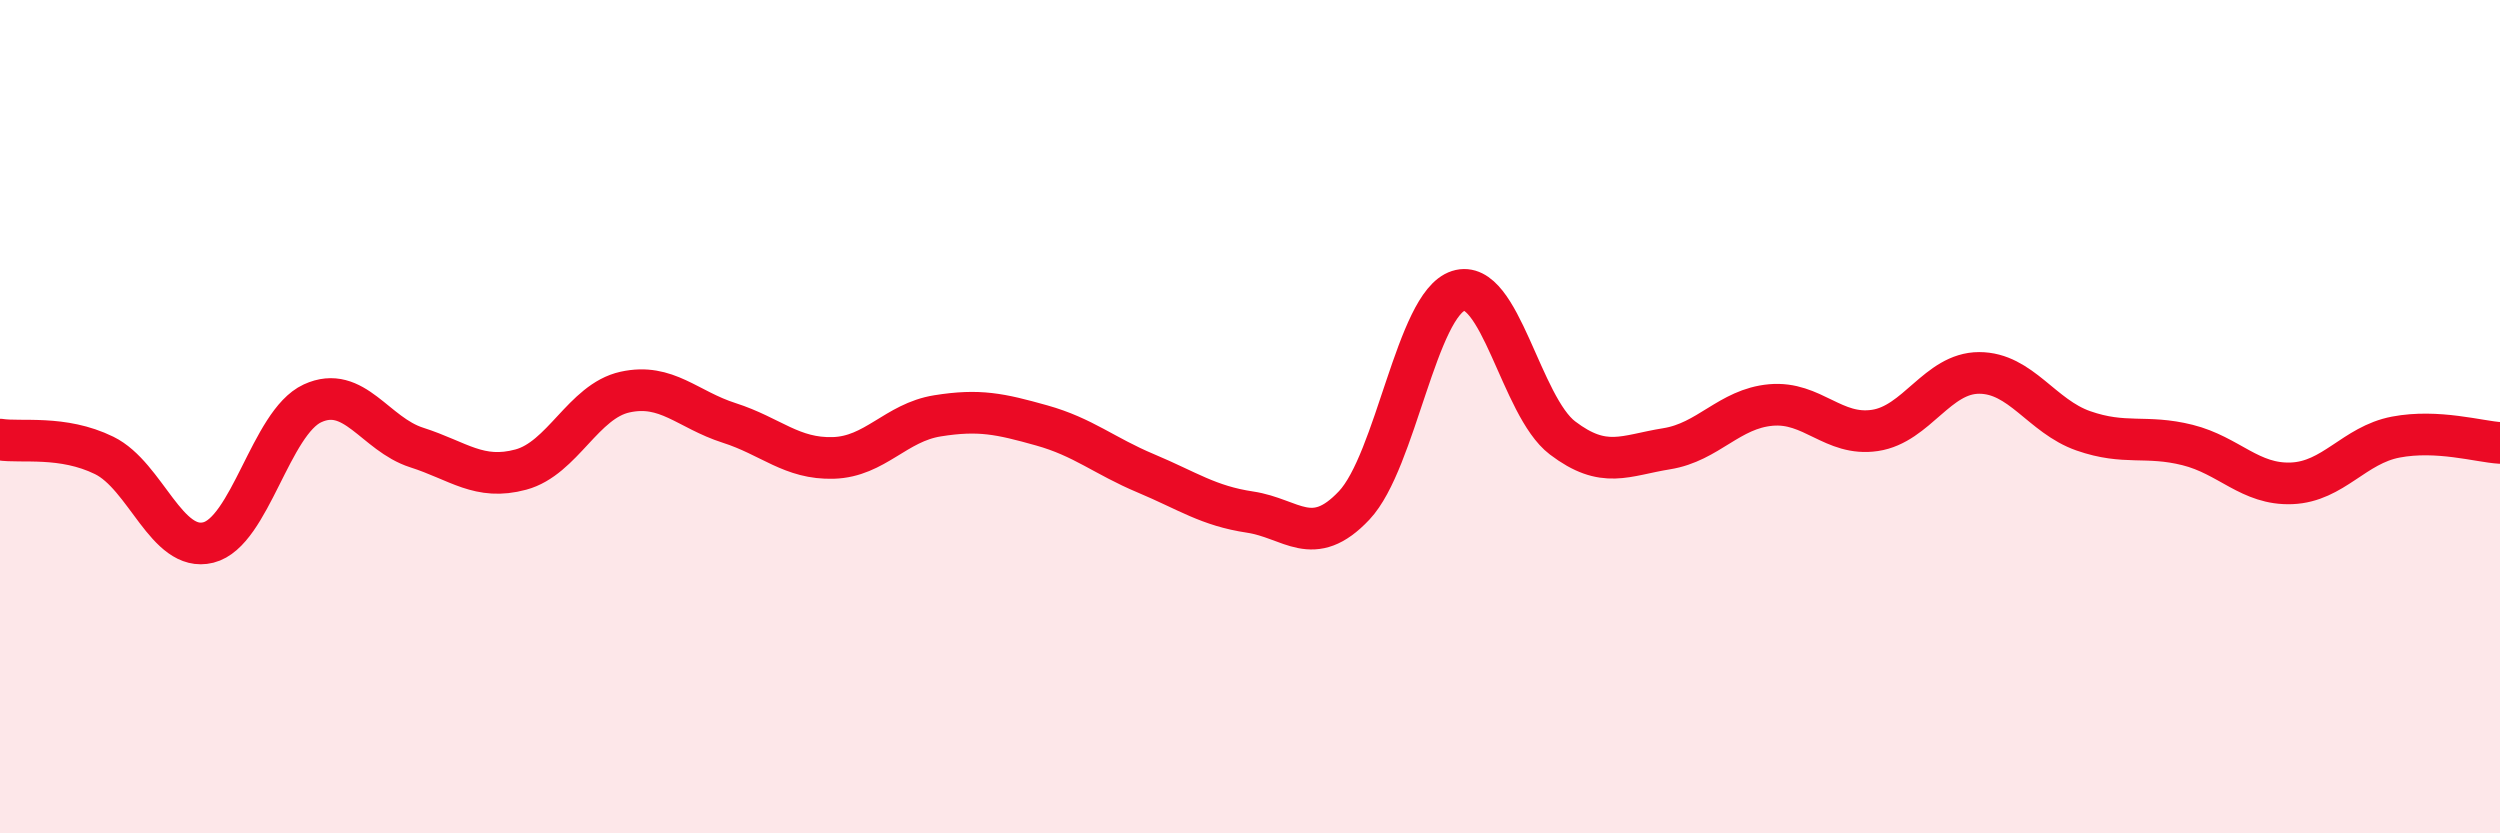 
    <svg width="60" height="20" viewBox="0 0 60 20" xmlns="http://www.w3.org/2000/svg">
      <path
        d="M 0,10.55 C 0.5,10.63 1.5,10.44 2.5,10.93 C 3.5,11.42 4,13.27 5,13.02 C 6,12.77 6.5,10.14 7.5,9.68 C 8.5,9.22 9,10.42 10,10.74 C 11,11.06 11.5,11.54 12.5,11.27 C 13.5,11 14,9.63 15,9.41 C 16,9.19 16.5,9.83 17.5,10.15 C 18.5,10.47 19,11.02 20,10.99 C 21,10.96 21.5,10.14 22.5,9.98 C 23.5,9.82 24,9.93 25,10.21 C 26,10.49 26.5,10.94 27.5,11.36 C 28.5,11.78 29,12.14 30,12.29 C 31,12.44 31.5,13.19 32.5,12.13 C 33.5,11.07 34,7.3 35,6.98 C 36,6.66 36.5,9.75 37.5,10.51 C 38.5,11.27 39,10.93 40,10.77 C 41,10.61 41.5,9.81 42.5,9.72 C 43.5,9.63 44,10.48 45,10.33 C 46,10.18 46.5,8.95 47.5,8.95 C 48.5,8.95 49,9.99 50,10.34 C 51,10.69 51.5,10.43 52.5,10.68 C 53.5,10.93 54,11.64 55,11.6 C 56,11.56 56.5,10.68 57.5,10.49 C 58.5,10.3 59.5,10.6 60,10.63L60 20L0 20Z"
        fill="#EB0A25"
        opacity="0.1"
        stroke-linecap="round"
        stroke-linejoin="round"
      />
      <path
        d="M 0,10.55 C 0.5,10.63 1.5,10.44 2.5,10.93 C 3.5,11.42 4,13.27 5,13.02 C 6,12.77 6.5,10.14 7.5,9.68 C 8.5,9.22 9,10.42 10,10.74 C 11,11.06 11.5,11.54 12.5,11.27 C 13.5,11 14,9.63 15,9.41 C 16,9.19 16.5,9.83 17.5,10.15 C 18.5,10.47 19,11.02 20,10.99 C 21,10.96 21.5,10.14 22.5,9.98 C 23.5,9.82 24,9.93 25,10.21 C 26,10.49 26.5,10.94 27.5,11.36 C 28.5,11.78 29,12.14 30,12.29 C 31,12.44 31.5,13.19 32.5,12.13 C 33.5,11.07 34,7.3 35,6.98 C 36,6.66 36.5,9.75 37.5,10.51 C 38.5,11.27 39,10.93 40,10.77 C 41,10.61 41.5,9.81 42.5,9.72 C 43.5,9.63 44,10.48 45,10.33 C 46,10.18 46.5,8.95 47.5,8.95 C 48.5,8.95 49,9.99 50,10.34 C 51,10.69 51.5,10.43 52.5,10.68 C 53.5,10.93 54,11.64 55,11.6 C 56,11.56 56.5,10.68 57.5,10.49 C 58.5,10.3 59.5,10.6 60,10.63"
        stroke="#EB0A25"
        stroke-width="1"
        fill="none"
        stroke-linecap="round"
        stroke-linejoin="round"
      />
    </svg>
  